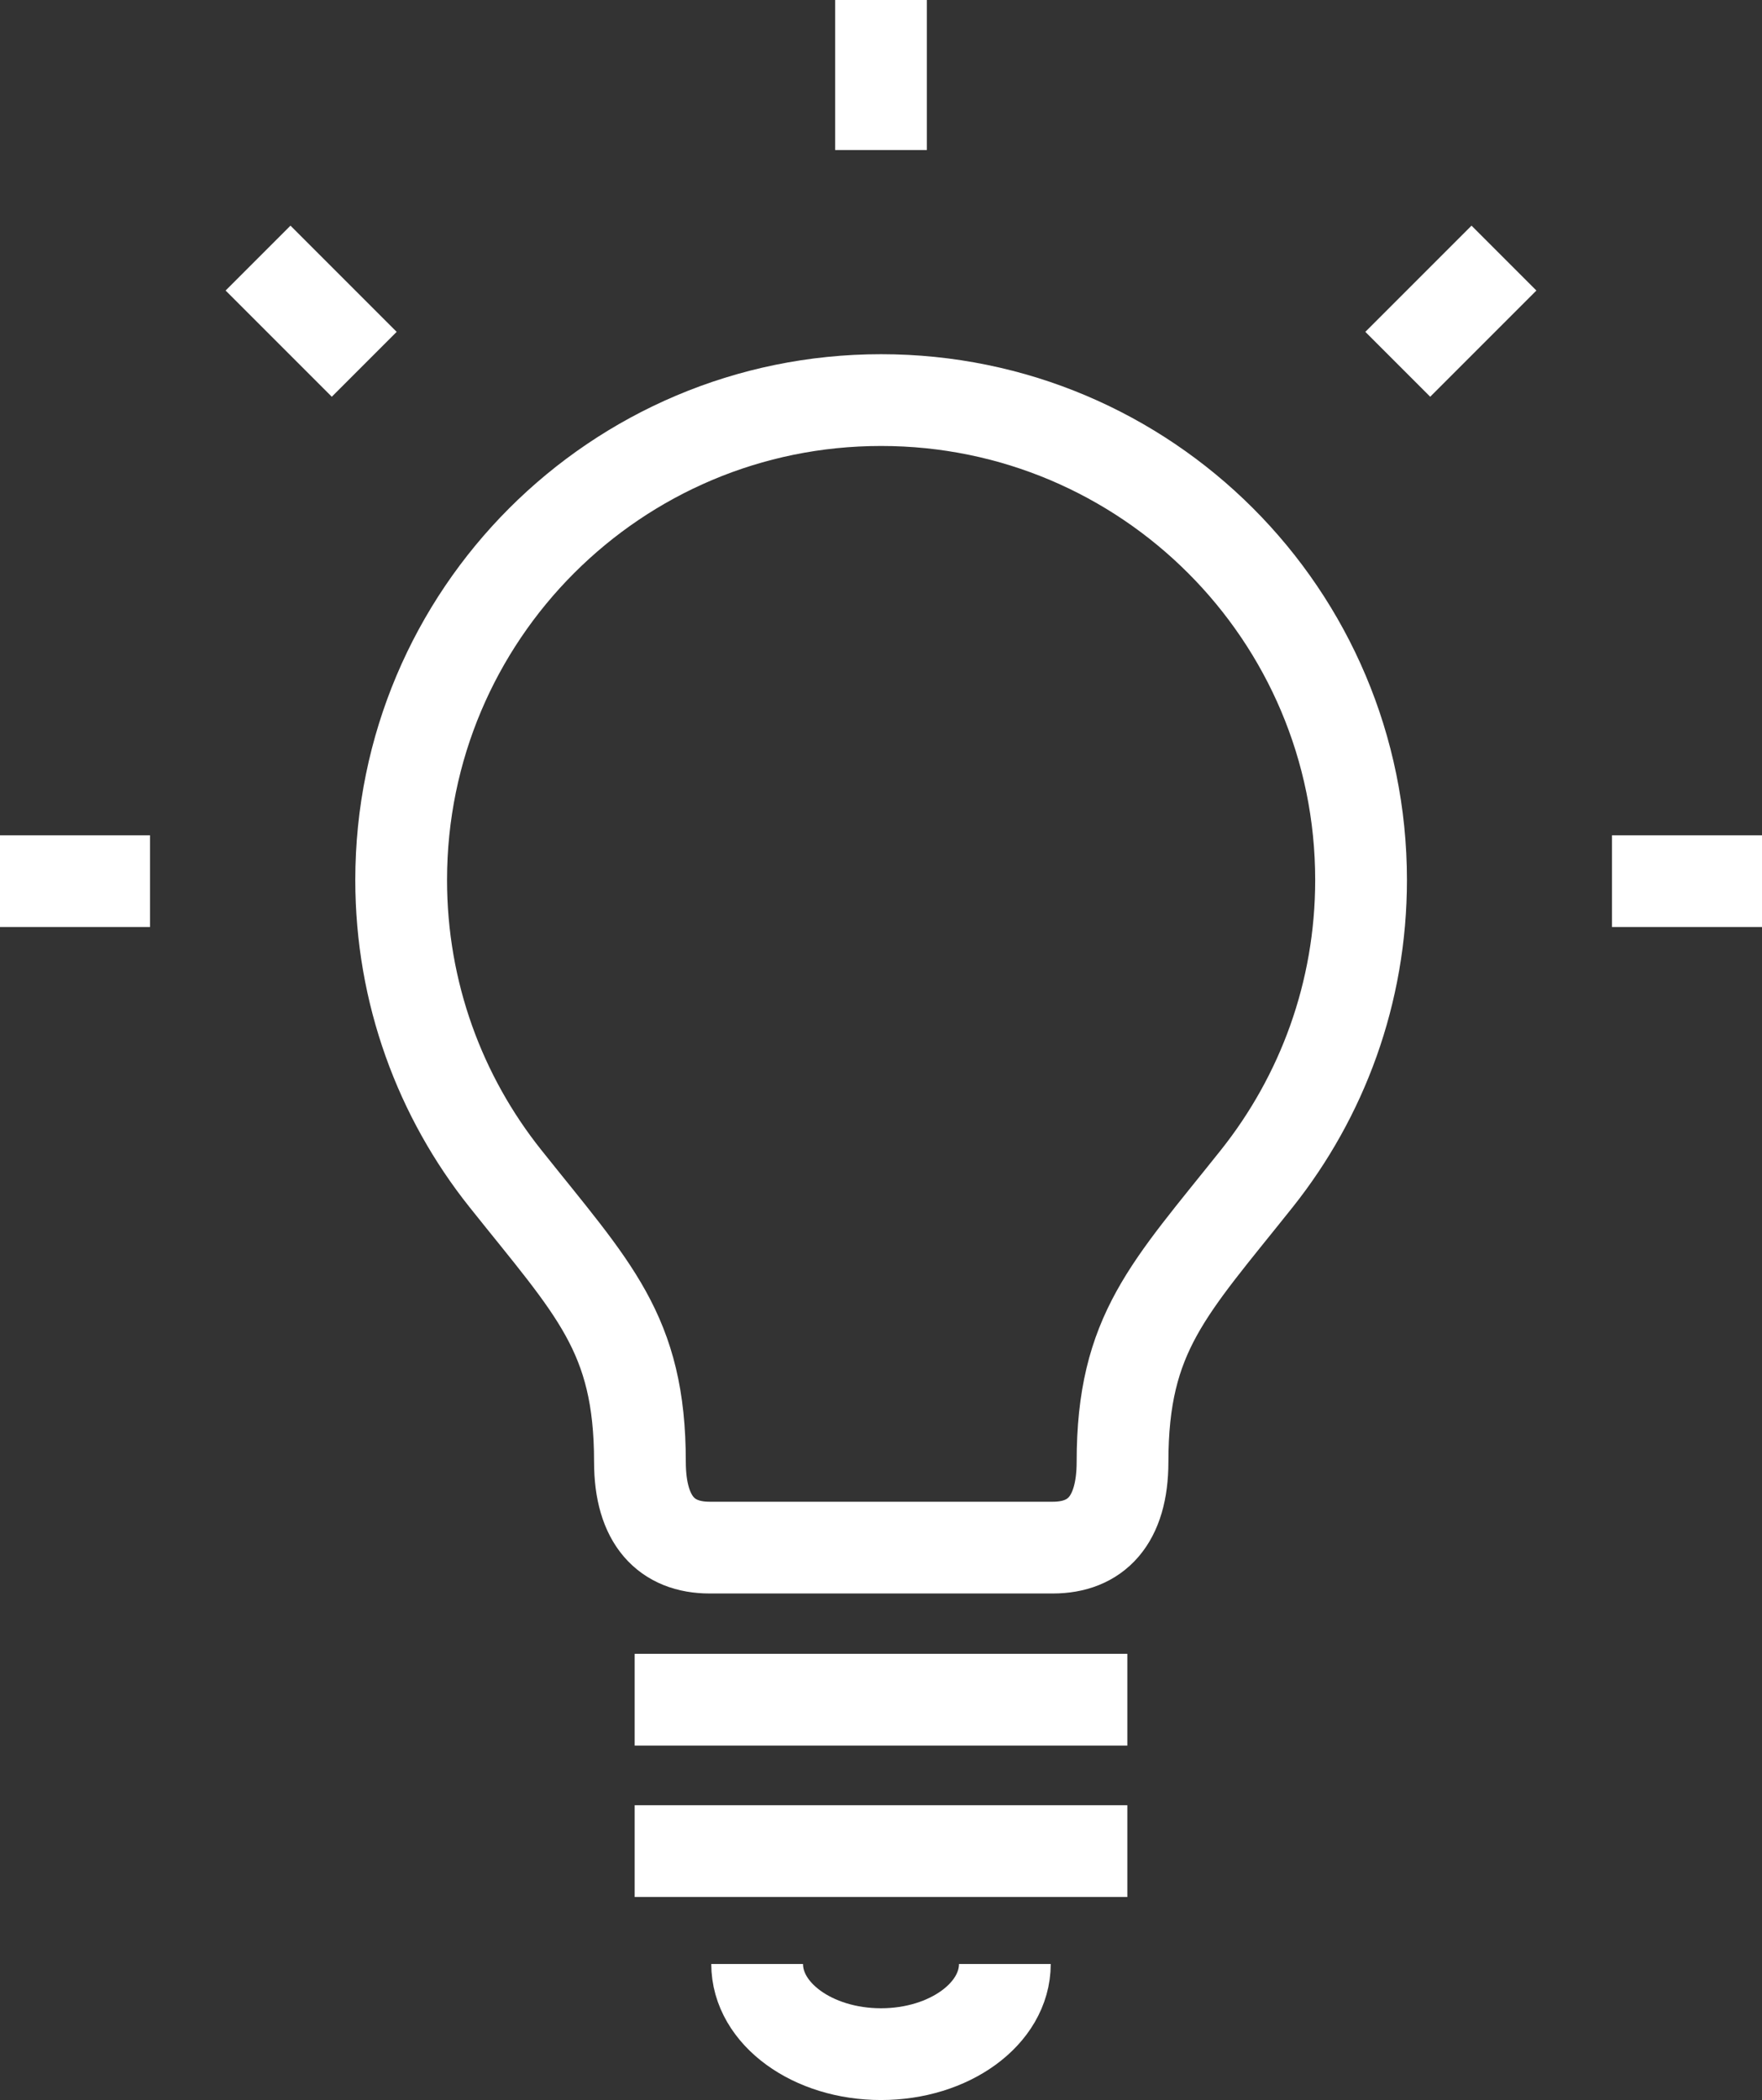 <?xml version="1.0" encoding="UTF-8"?><svg id="_レイヤー_2" xmlns="http://www.w3.org/2000/svg" viewBox="0 0 76.82 91.54"><rect x="0" y="0" width="76.82" height="91.54" fill="#333333" stroke="none"/><defs><style>.cls-1{fill:none;stroke:#fff;stroke-miterlimit:10;stroke-width:4px;}</style></defs><g id="_レイヤー_1-2"><path class="cls-1" d="M38.41,17.44c-11.56,0-20.92,9.37-20.92,20.92,0,4.92,1.7,9.45,4.55,13.02,3.83,4.81,5.86,6.73,5.86,12.34,0,2.57,1.17,3.74,3.04,3.74h14.96c1.87,0,3.04-1.17,3.04-3.74,0-5.61,2.02-7.53,5.85-12.34,2.85-3.58,4.55-8.1,4.55-13.02,0-11.56-9.37-20.92-20.92-20.92Z"/><line class="cls-1" x1="27.67" y1="74.09" x2="49.15" y2="74.09"/><line class="cls-1" x1="27.67" y1="80.69" x2="49.15" y2="80.69"/><line class="cls-1" x1="6.54" y1="38.41" y2="38.41"/><line class="cls-1" x1="76.82" y1="38.41" x2="70.28" y2="38.41"/><line class="cls-1" x1="38.41" y1="6.54" x2="38.41"/><line class="cls-1" x1="60.94" y1="15.88" x2="65.57" y2="11.25"/><line class="cls-1" x1="15.88" y1="15.88" x2="11.25" y2="11.25"/><path class="cls-1" d="M43.81,85.61c0,2.17-2.42,3.93-5.4,3.93s-5.4-1.76-5.4-3.93"/></g></svg>